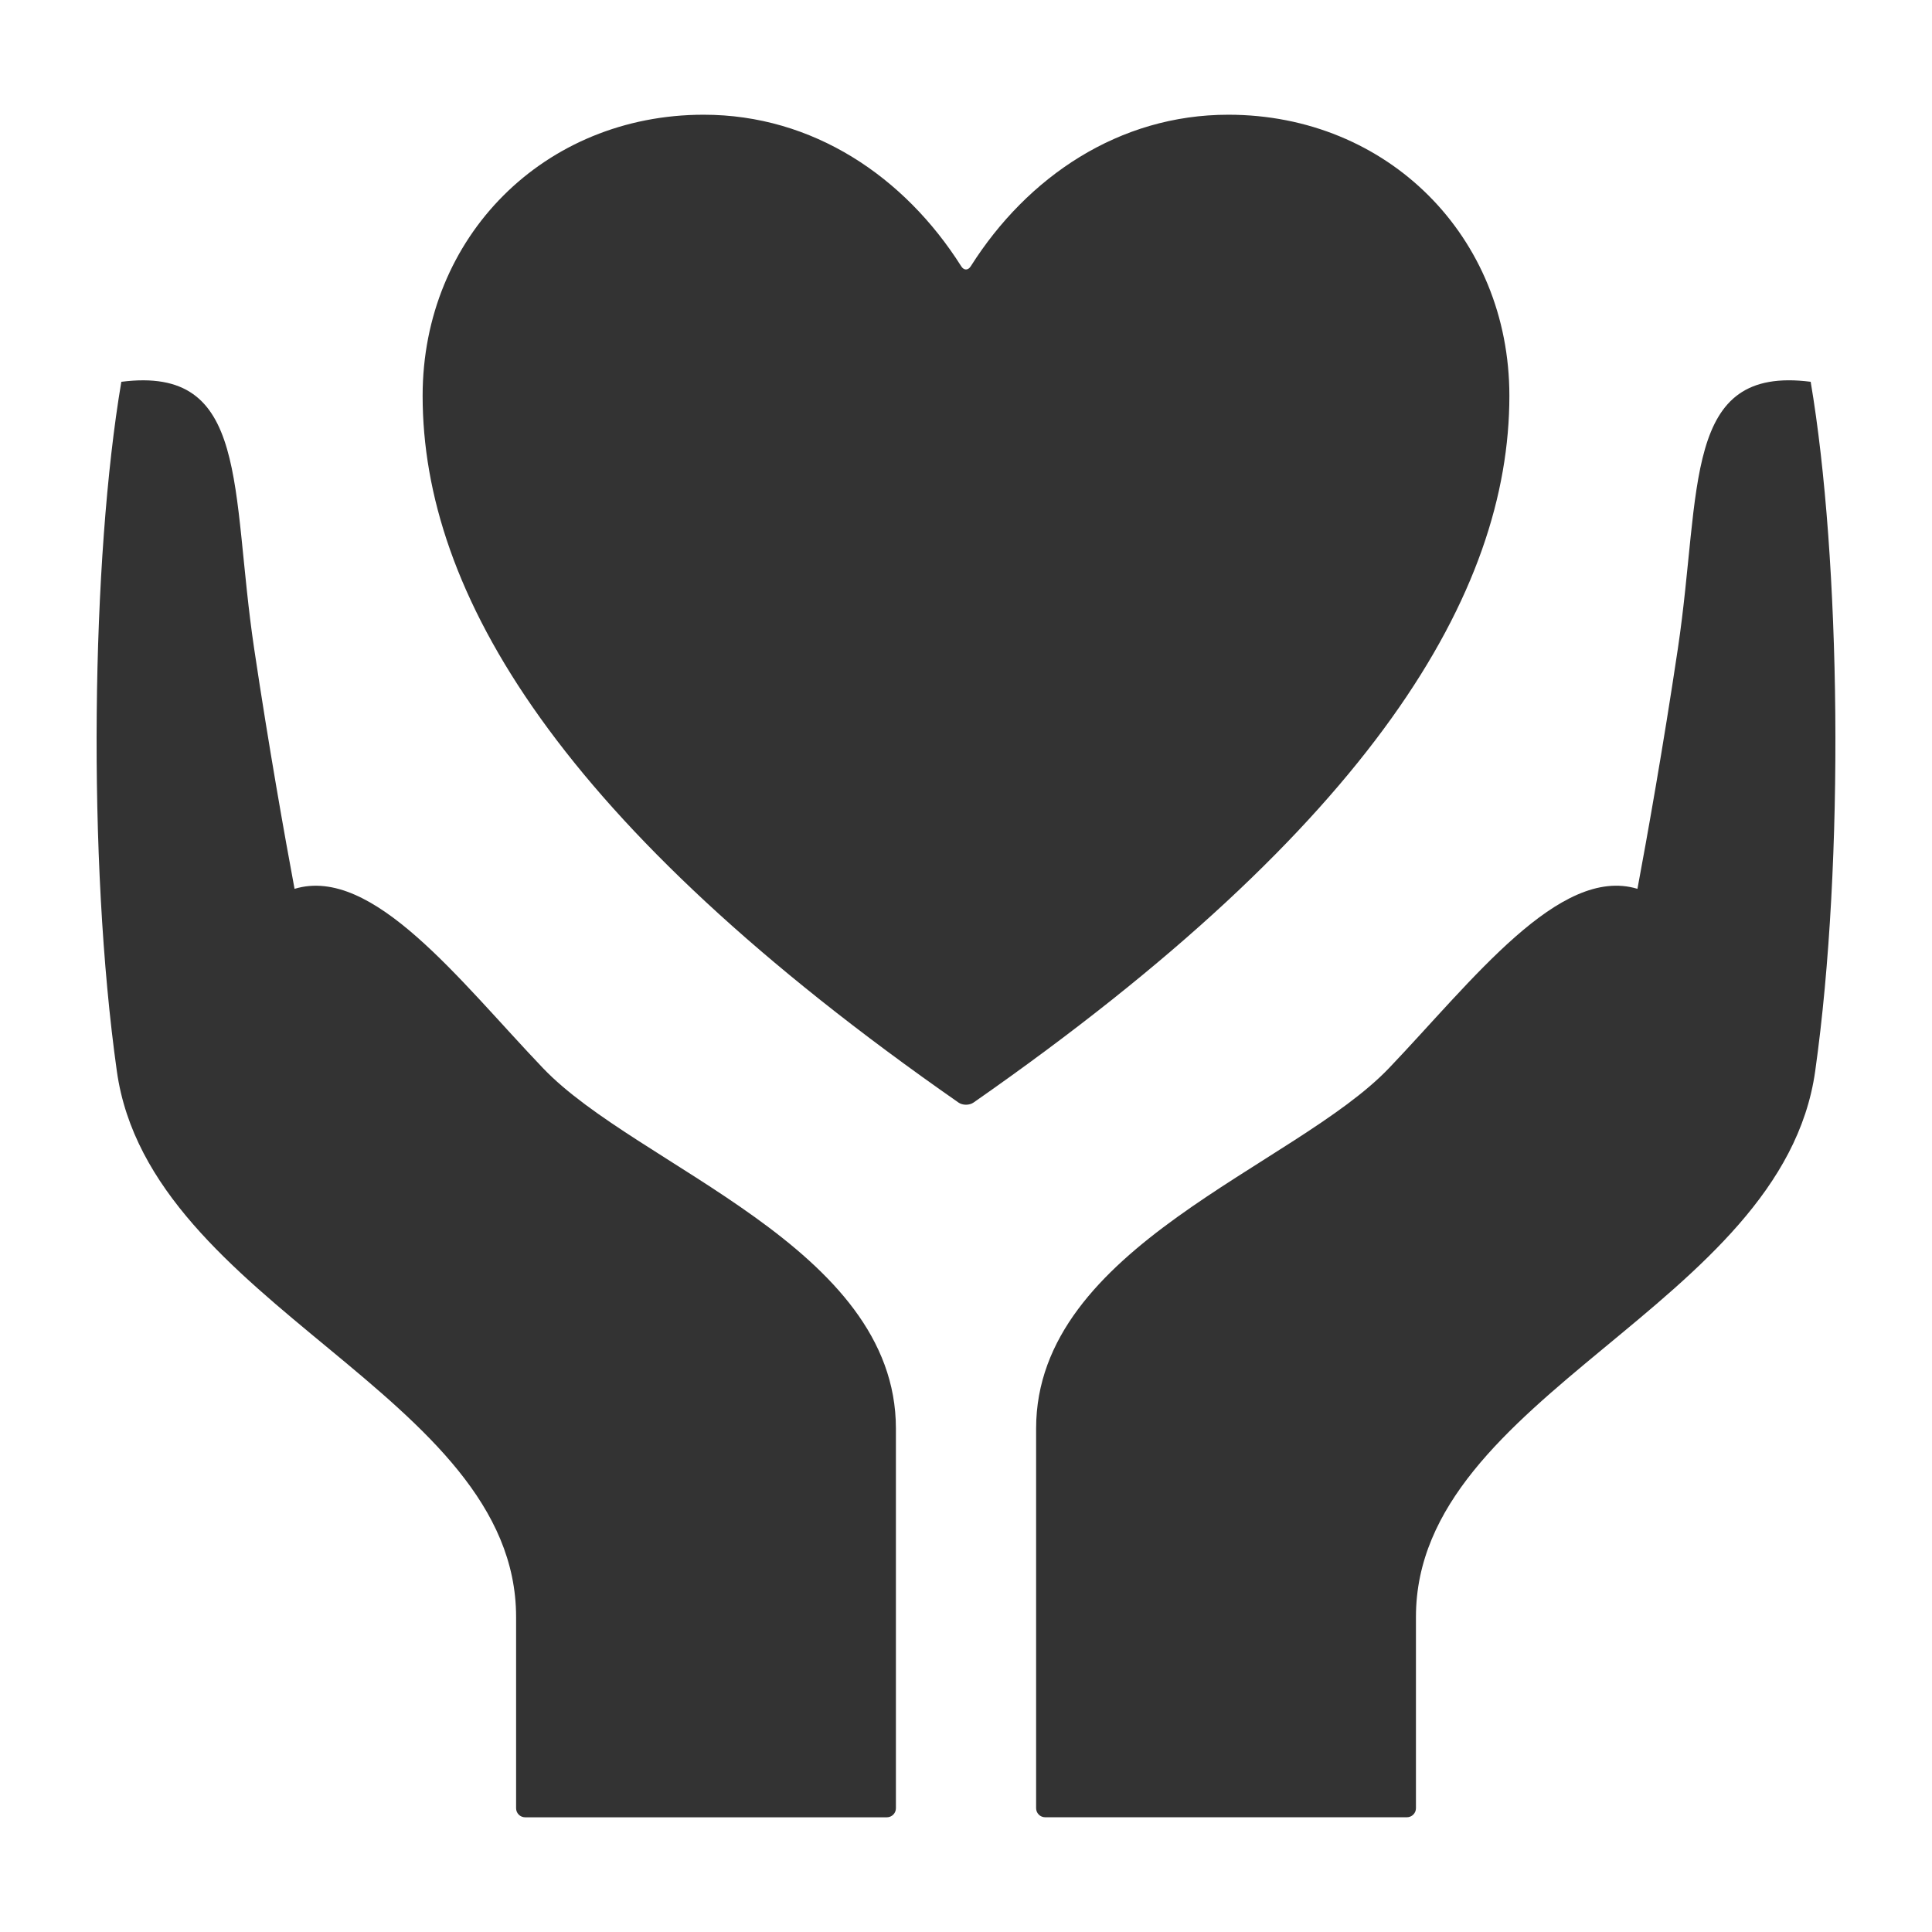 <svg enable-background="new 0 0 100 100" fill="#333" viewBox="0 0 100 100" xmlns="http://www.w3.org/2000/svg"><path d="m78.125 20.485c0-8.244-6.304-14.547-14.548-14.547-5.658 0-10.399 3.21-13.332 7.846-.138.219-.353.219-.491 0-2.933-4.636-7.674-7.846-13.331-7.846-8.245 0-14.548 6.304-14.548 14.547 0 10.162 7.014 22.142 27.74 36.585.212.147.558.147.771 0 20.725-14.443 27.739-26.424 27.739-36.585z"/><path d="m93.72 19.761c-6.655-.852-5.637 5.511-6.872 13.798-.77 5.152-1.585 9.721-2.093 12.442l-.003.004c-4.037-1.22-8.539 4.755-12.857 9.28-4.876 5.108-18.266 9.234-18.266 18.652v19.655c0 .259.21.469.469.469h18.722c.259 0 .469-.21.469-.469v-9.902c0-11.533 18.95-16.075 20.664-28.242 1.538-10.917 1.316-26.553-.233-35.687z"/><path d="m28.105 55.286c-4.319-4.525-8.82-10.5-12.858-9.28l-.002-.004c-.507-2.721-1.323-7.291-2.092-12.442-1.235-8.288-.217-14.65-6.873-13.798-1.548 9.134-1.771 24.77-.231 35.688 1.714 12.167 20.664 16.709 20.664 28.242v9.902c0 .259.209.469.469.469h18.721c.259 0 .469-.21.469-.469v-19.656c-.001-9.417-13.391-13.543-18.267-18.652z"/></svg>